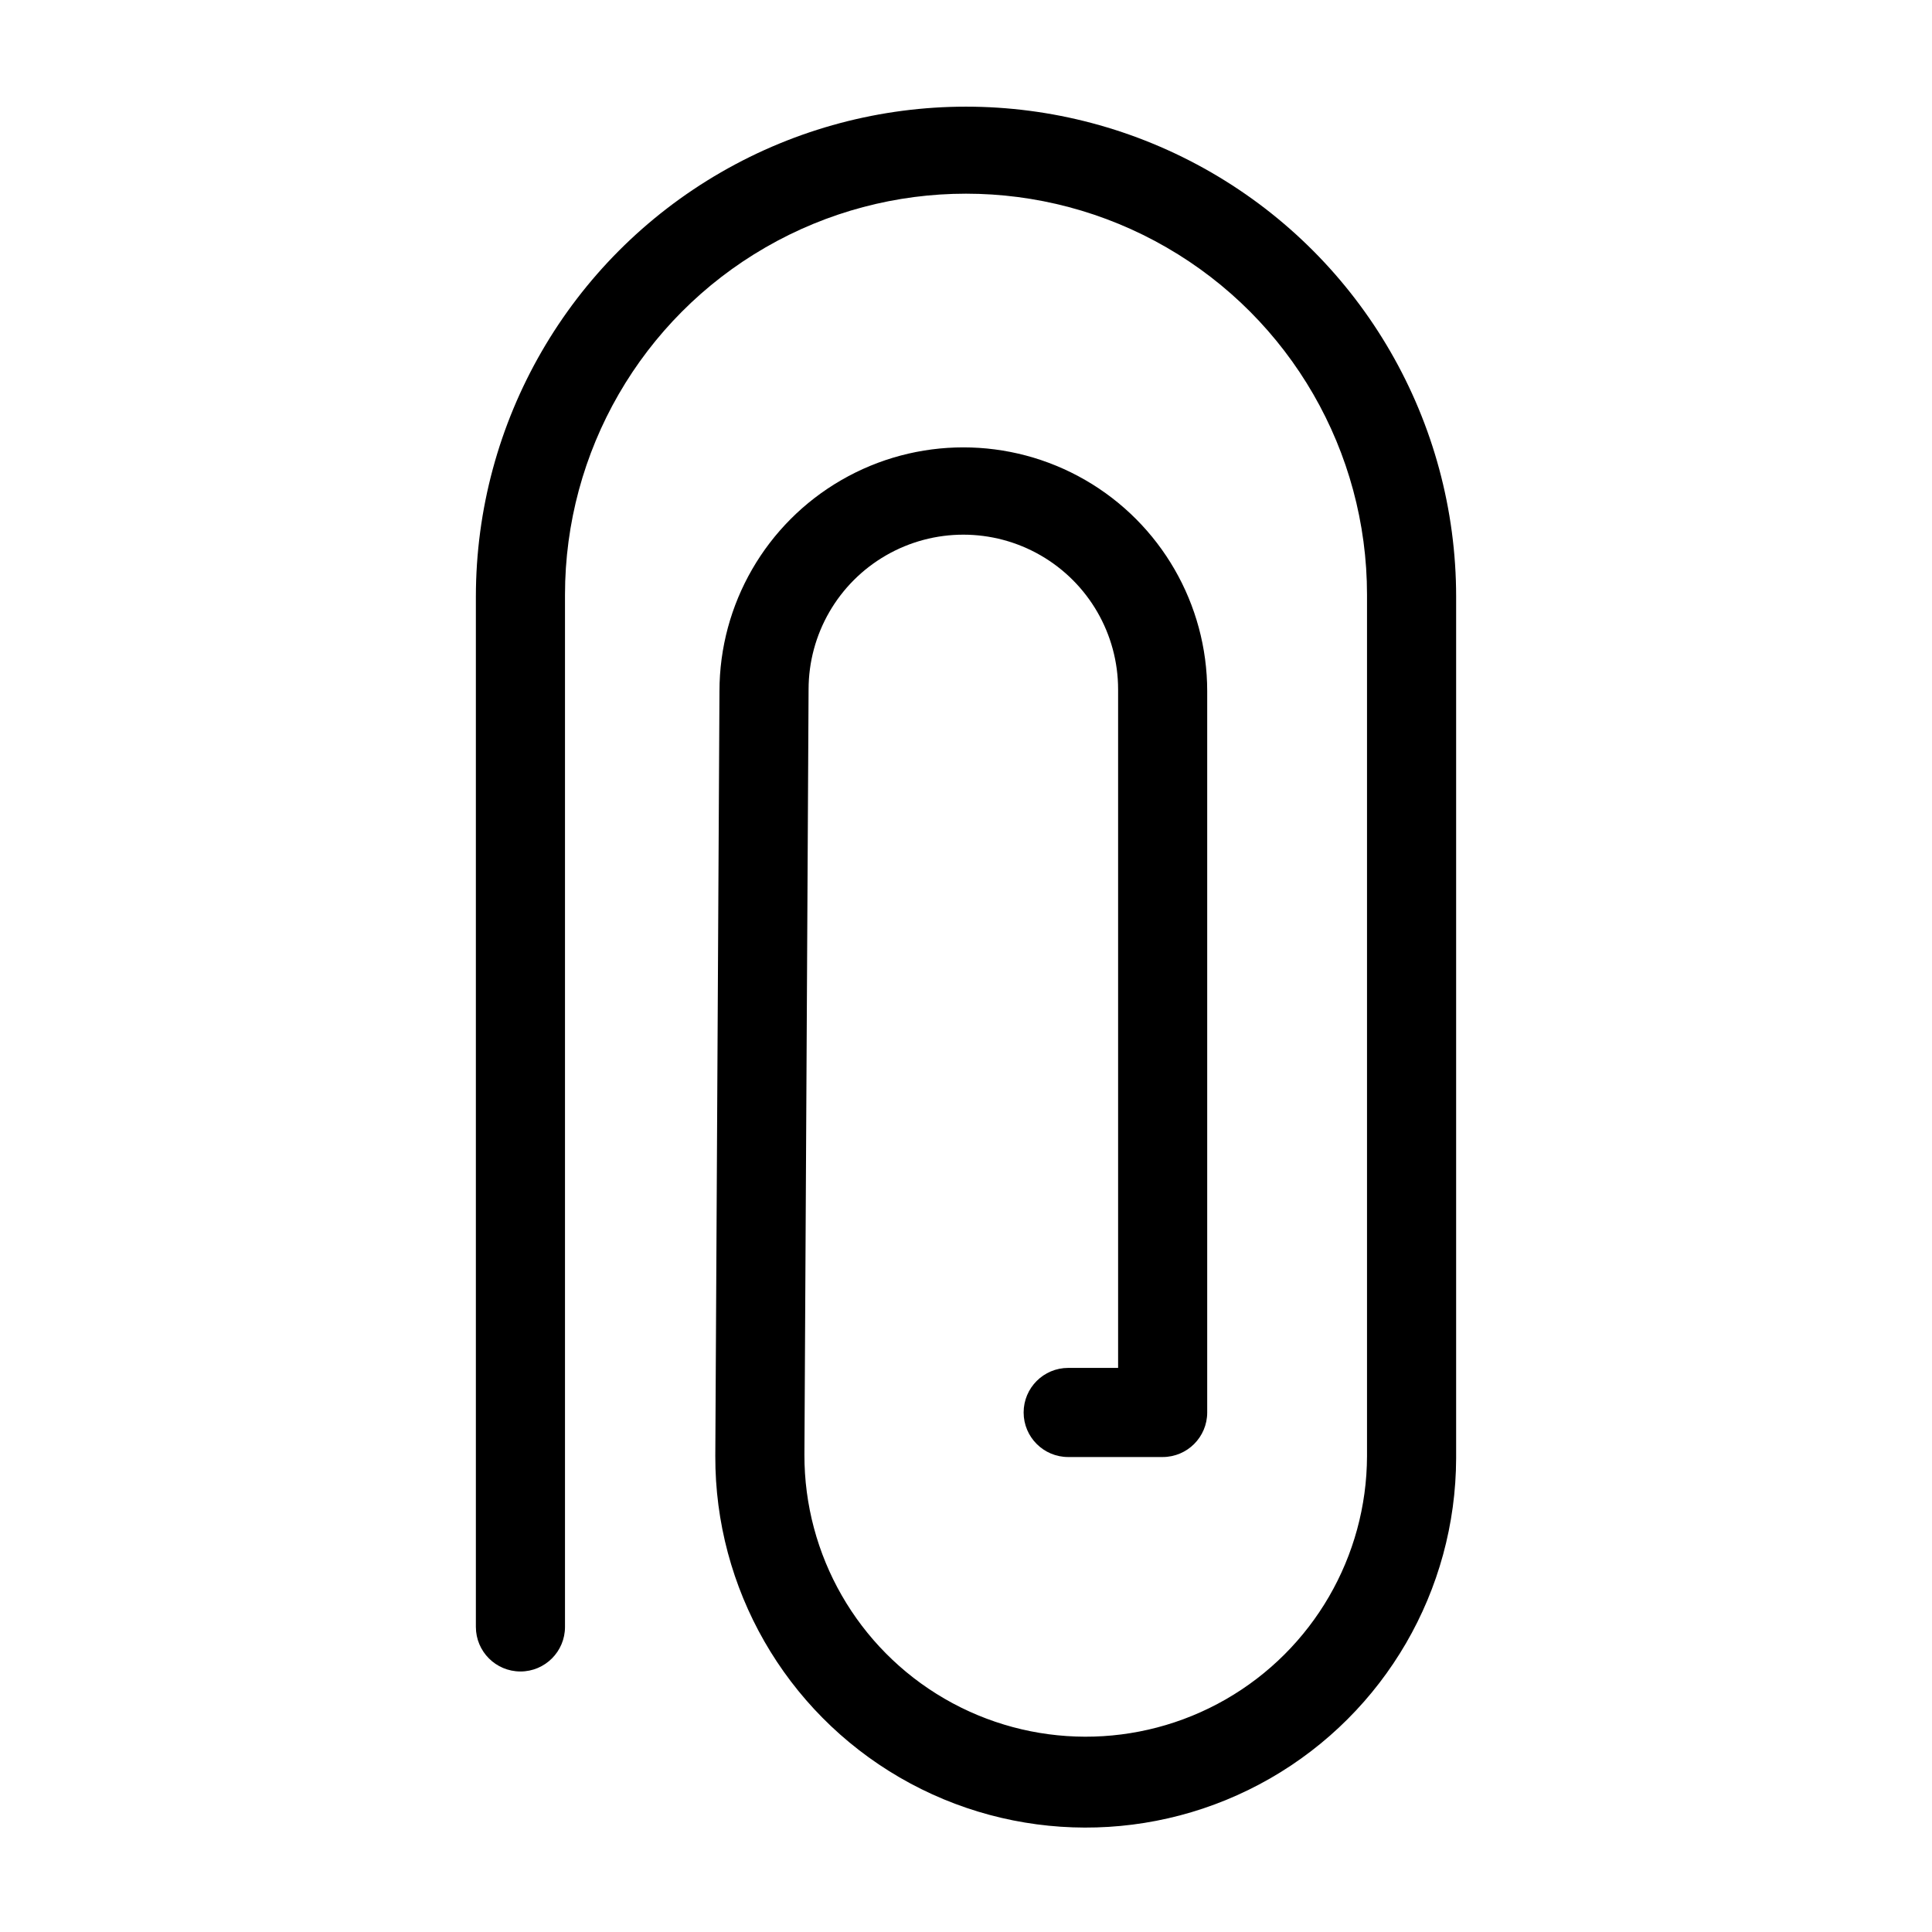 <?xml version="1.0" encoding="UTF-8"?>
<!-- Uploaded to: ICON Repo, www.iconrepo.com, Generator: ICON Repo Mixer Tools -->
<svg fill="#000000" width="800px" height="800px" version="1.1" viewBox="144 144 512 512" xmlns="http://www.w3.org/2000/svg">
 <path d="m281.92 586.96c6.523 0 11.809-5.289 11.809-11.809v-273.55c0-37.969 20.254-73.051 53.137-92.035 32.879-18.984 73.391-18.984 106.27 0 32.883 18.984 53.137 54.066 53.137 92.035v228.29c-0.07 26.633-14.344 51.207-37.441 64.461-23.102 13.258-51.52 13.184-74.551-0.195-23.027-13.379-37.172-38.027-37.102-64.66l1.102-202.79v0.004c0-14.652 7.816-28.191 20.508-35.52 12.688-7.328 28.32-7.328 41.012 0 12.688 7.328 20.508 20.867 20.508 35.52v179.8h-13.227c-6.519 0-11.809 5.285-11.809 11.809 0 6.519 5.289 11.809 11.809 11.809h25.031c6.523 0 11.809-5.289 11.809-11.809v-191.13c0-23.09-12.316-44.426-32.312-55.973-19.996-11.543-44.633-11.543-64.629 0-19.996 11.547-32.316 32.883-32.316 55.973l-1.102 202.7c-0.098 35.07 18.52 67.531 48.844 85.152 30.324 17.617 67.742 17.723 98.164 0.273s49.223-49.805 49.32-84.875v-228.29c0-46.402-24.758-89.285-64.945-112.48-40.188-23.203-89.699-23.203-129.89 0-40.188 23.199-64.945 66.082-64.945 112.48v273c0 6.519 5.289 11.809 11.809 11.809z"/>
</svg>
